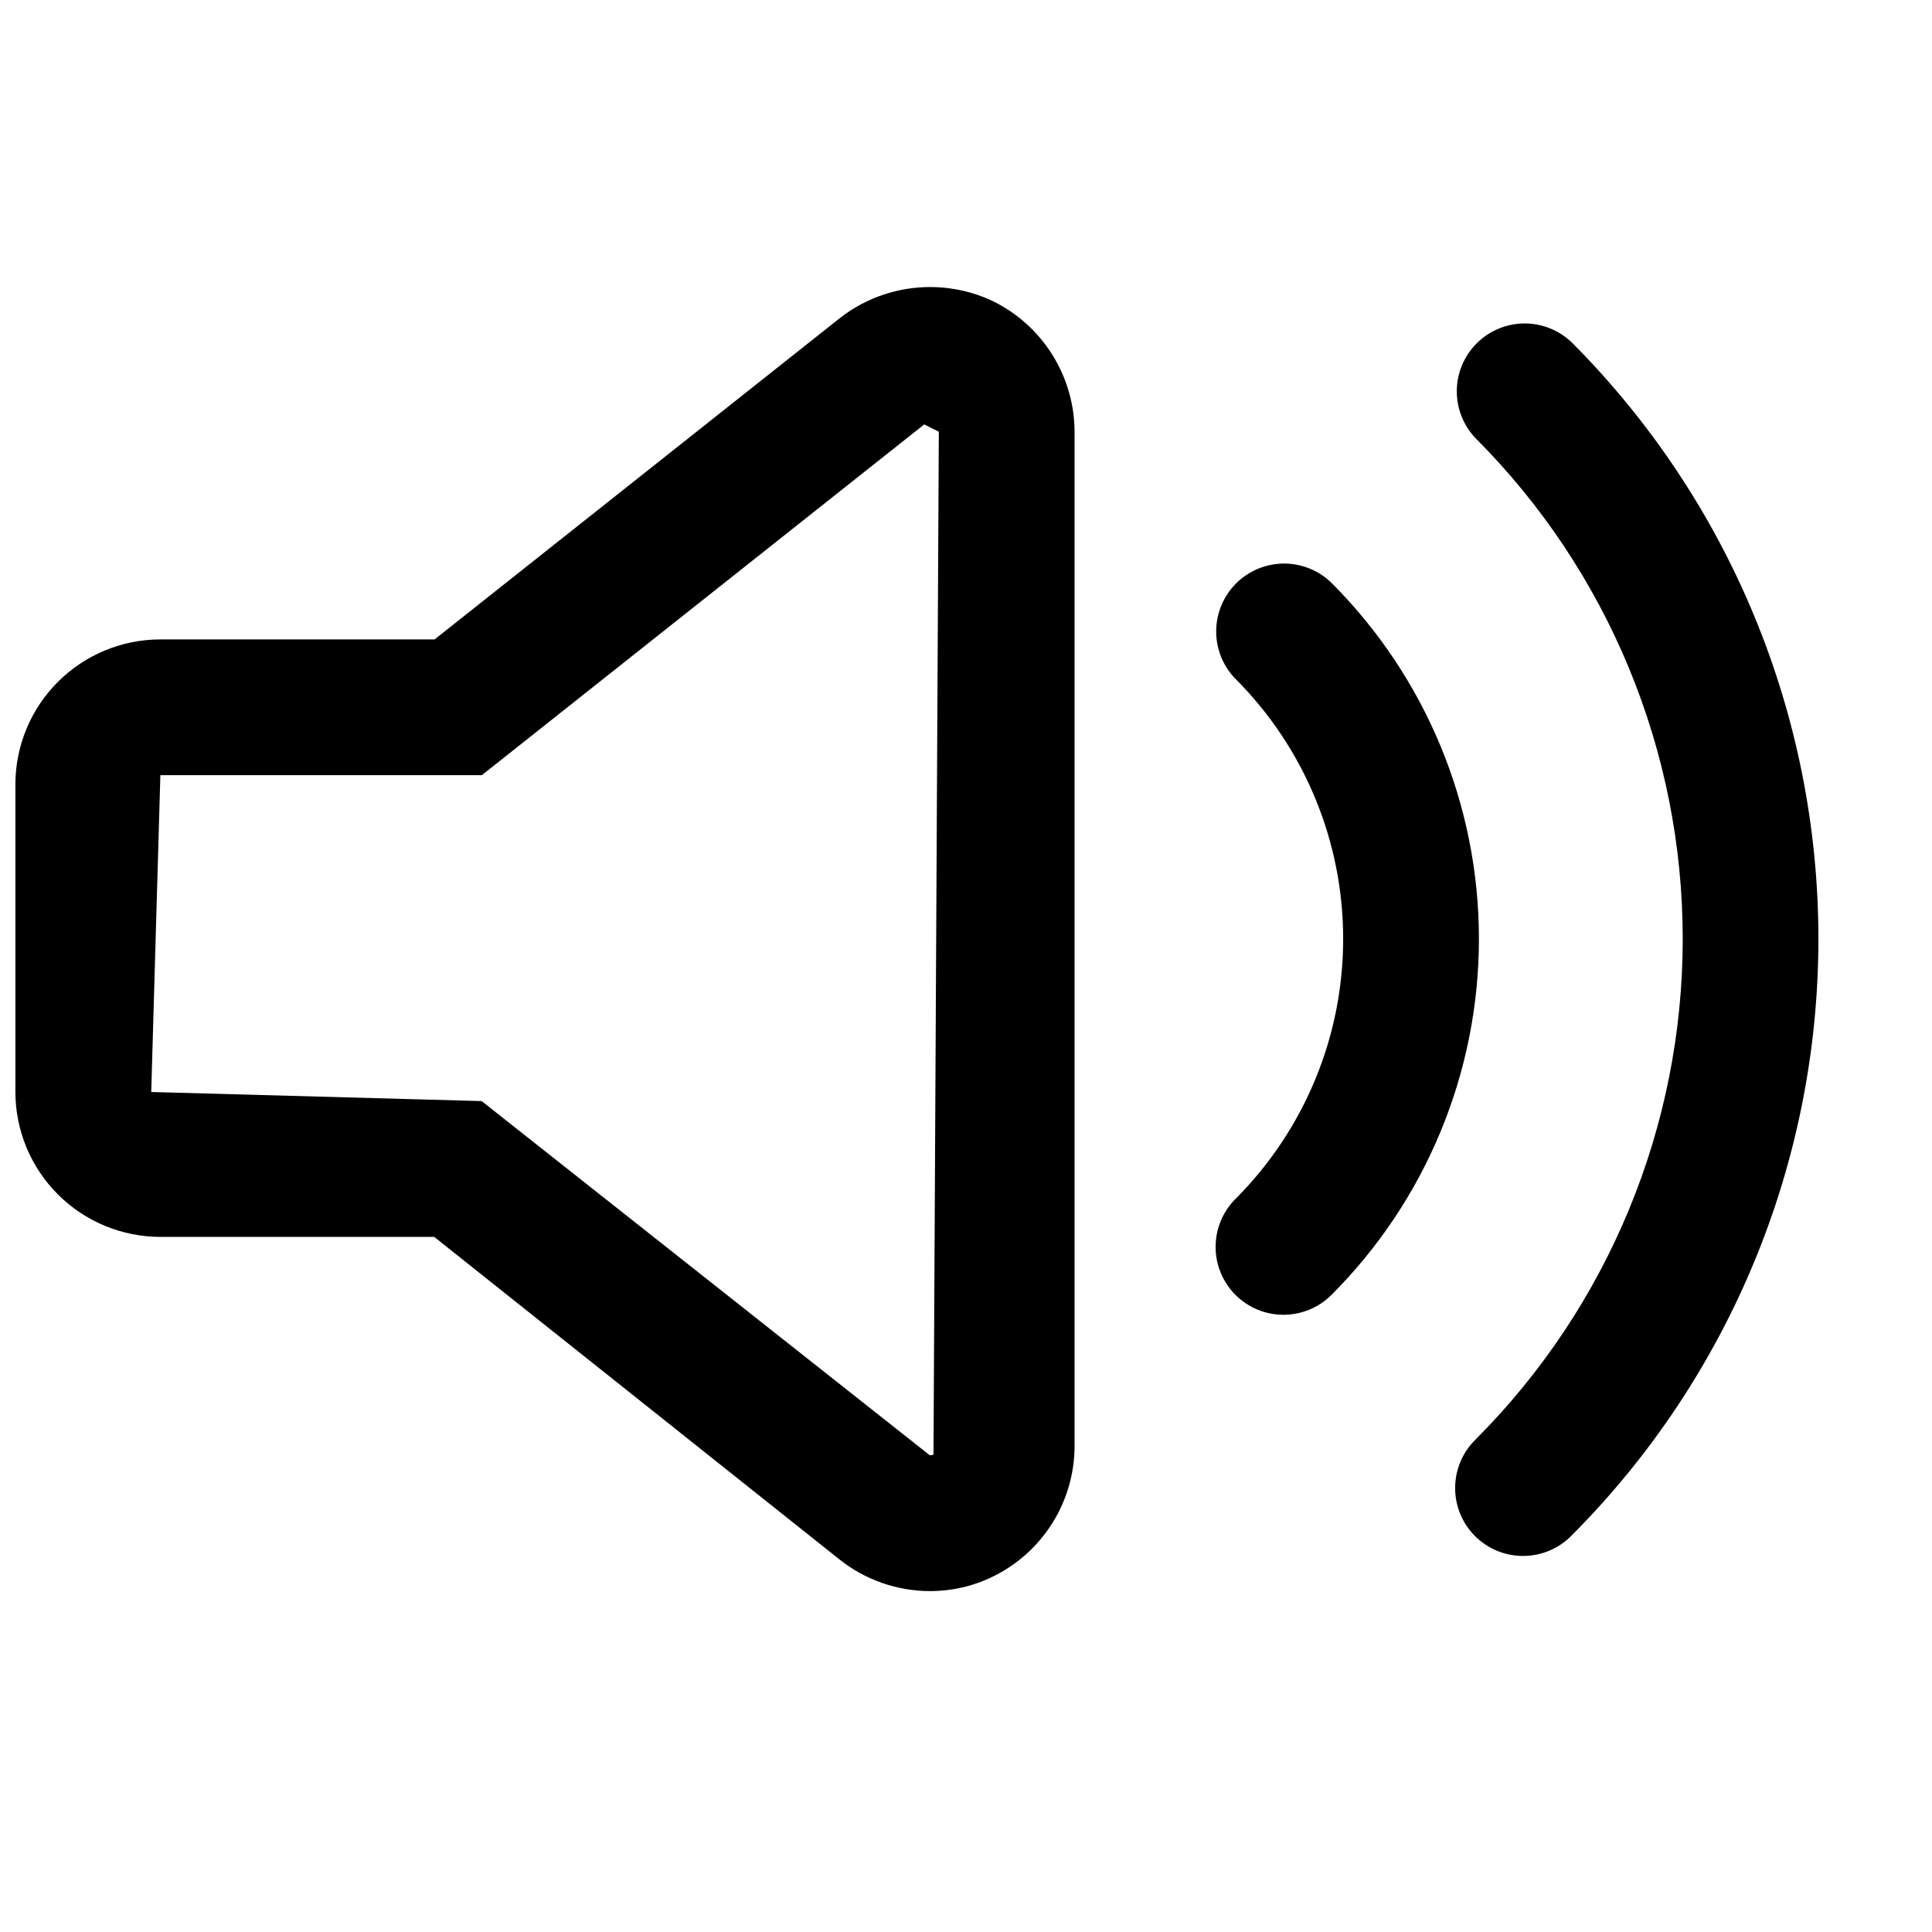 <?xml version="1.0" encoding="UTF-8"?>
<!-- Uploaded to: ICON Repo, www.svgrepo.com, Generator: ICON Repo Mixer Tools -->
<svg width="800px" height="800px" version="1.1" viewBox="144 144 512 512" xmlns="http://www.w3.org/2000/svg">
 <defs>
  <clipPath id="a">
   <path d="m148.09 220h280.91v346h-280.91z"/>
  </clipPath>
 </defs>
 <g clip-path="url(#a)">
  <path d="m186.5 471.79h72.57l107.43 85.504c6.797 5.394 15.219 8.34 23.898 8.363 5.769 0.02 11.469-1.285 16.656-3.812 6.488-3.148 11.965-8.059 15.805-14.164 3.84-6.106 5.887-13.168 5.914-20.383v-268.93c-0.031-7.227-2.086-14.297-5.934-20.414-3.844-6.121-9.324-11.039-15.82-14.203-6.504-3.051-13.727-4.242-20.867-3.438-7.141 0.805-13.918 3.566-19.582 7.988l-107.4 85.152h-72.676c-10.18 0.004-19.938 4.047-27.141 11.242-7.203 7.195-11.254 16.953-11.27 27.133v81.566c0.012 10.184 4.062 19.945 11.266 27.141 7.199 7.199 16.965 11.246 27.145 11.254zm0-122.36h85.188l117.24-92.953 3.828 1.914 0.043-0.027-1.414 271.11c-0.309 0.133-0.645 0.199-0.98 0.191l-118.76-93.867-87.566-2.406z"/>
 </g>
 <path d="m471.41 487.16c3.375 3.375 7.949 5.269 12.719 5.269 4.773 0 9.348-1.895 12.723-5.269 25.023-25.023 39.078-58.961 39.078-94.352 0-35.387-14.055-69.324-39.078-94.348-3.387-3.305-7.941-5.141-12.676-5.109-4.731 0.031-9.262 1.922-12.609 5.269-3.344 3.348-5.238 7.879-5.266 12.609-0.031 4.734 1.805 9.285 5.109 12.676 18.273 18.277 28.543 43.066 28.543 68.914 0 25.848-10.27 50.637-28.543 68.914-3.371 3.371-5.262 7.945-5.262 12.711 0 4.769 1.891 9.344 5.262 12.715z"/>
 <path d="m535.12 525.41c-1.723 1.66-3.094 3.644-4.035 5.84-0.941 2.195-1.441 4.559-1.457 6.945-0.023 2.391 0.43 4.762 1.34 6.973 0.902 2.211 2.238 4.219 3.93 5.91 1.688 1.688 3.699 3.023 5.906 3.93 2.211 0.902 4.582 1.359 6.973 1.336 2.387-0.02 4.75-0.516 6.945-1.457 2.195-0.945 4.18-2.316 5.84-4.035 41.84-41.949 65.336-98.785 65.336-158.04 0-59.254-23.496-116.09-65.336-158.04-3.394-3.277-7.938-5.09-12.656-5.051-4.719 0.043-9.23 1.934-12.566 5.269s-5.231 7.848-5.273 12.566c-0.039 4.719 1.773 9.266 5.055 12.656 35.105 35.199 54.82 82.883 54.82 132.6 0 49.711-19.715 97.395-54.82 132.59z"/>
</svg>